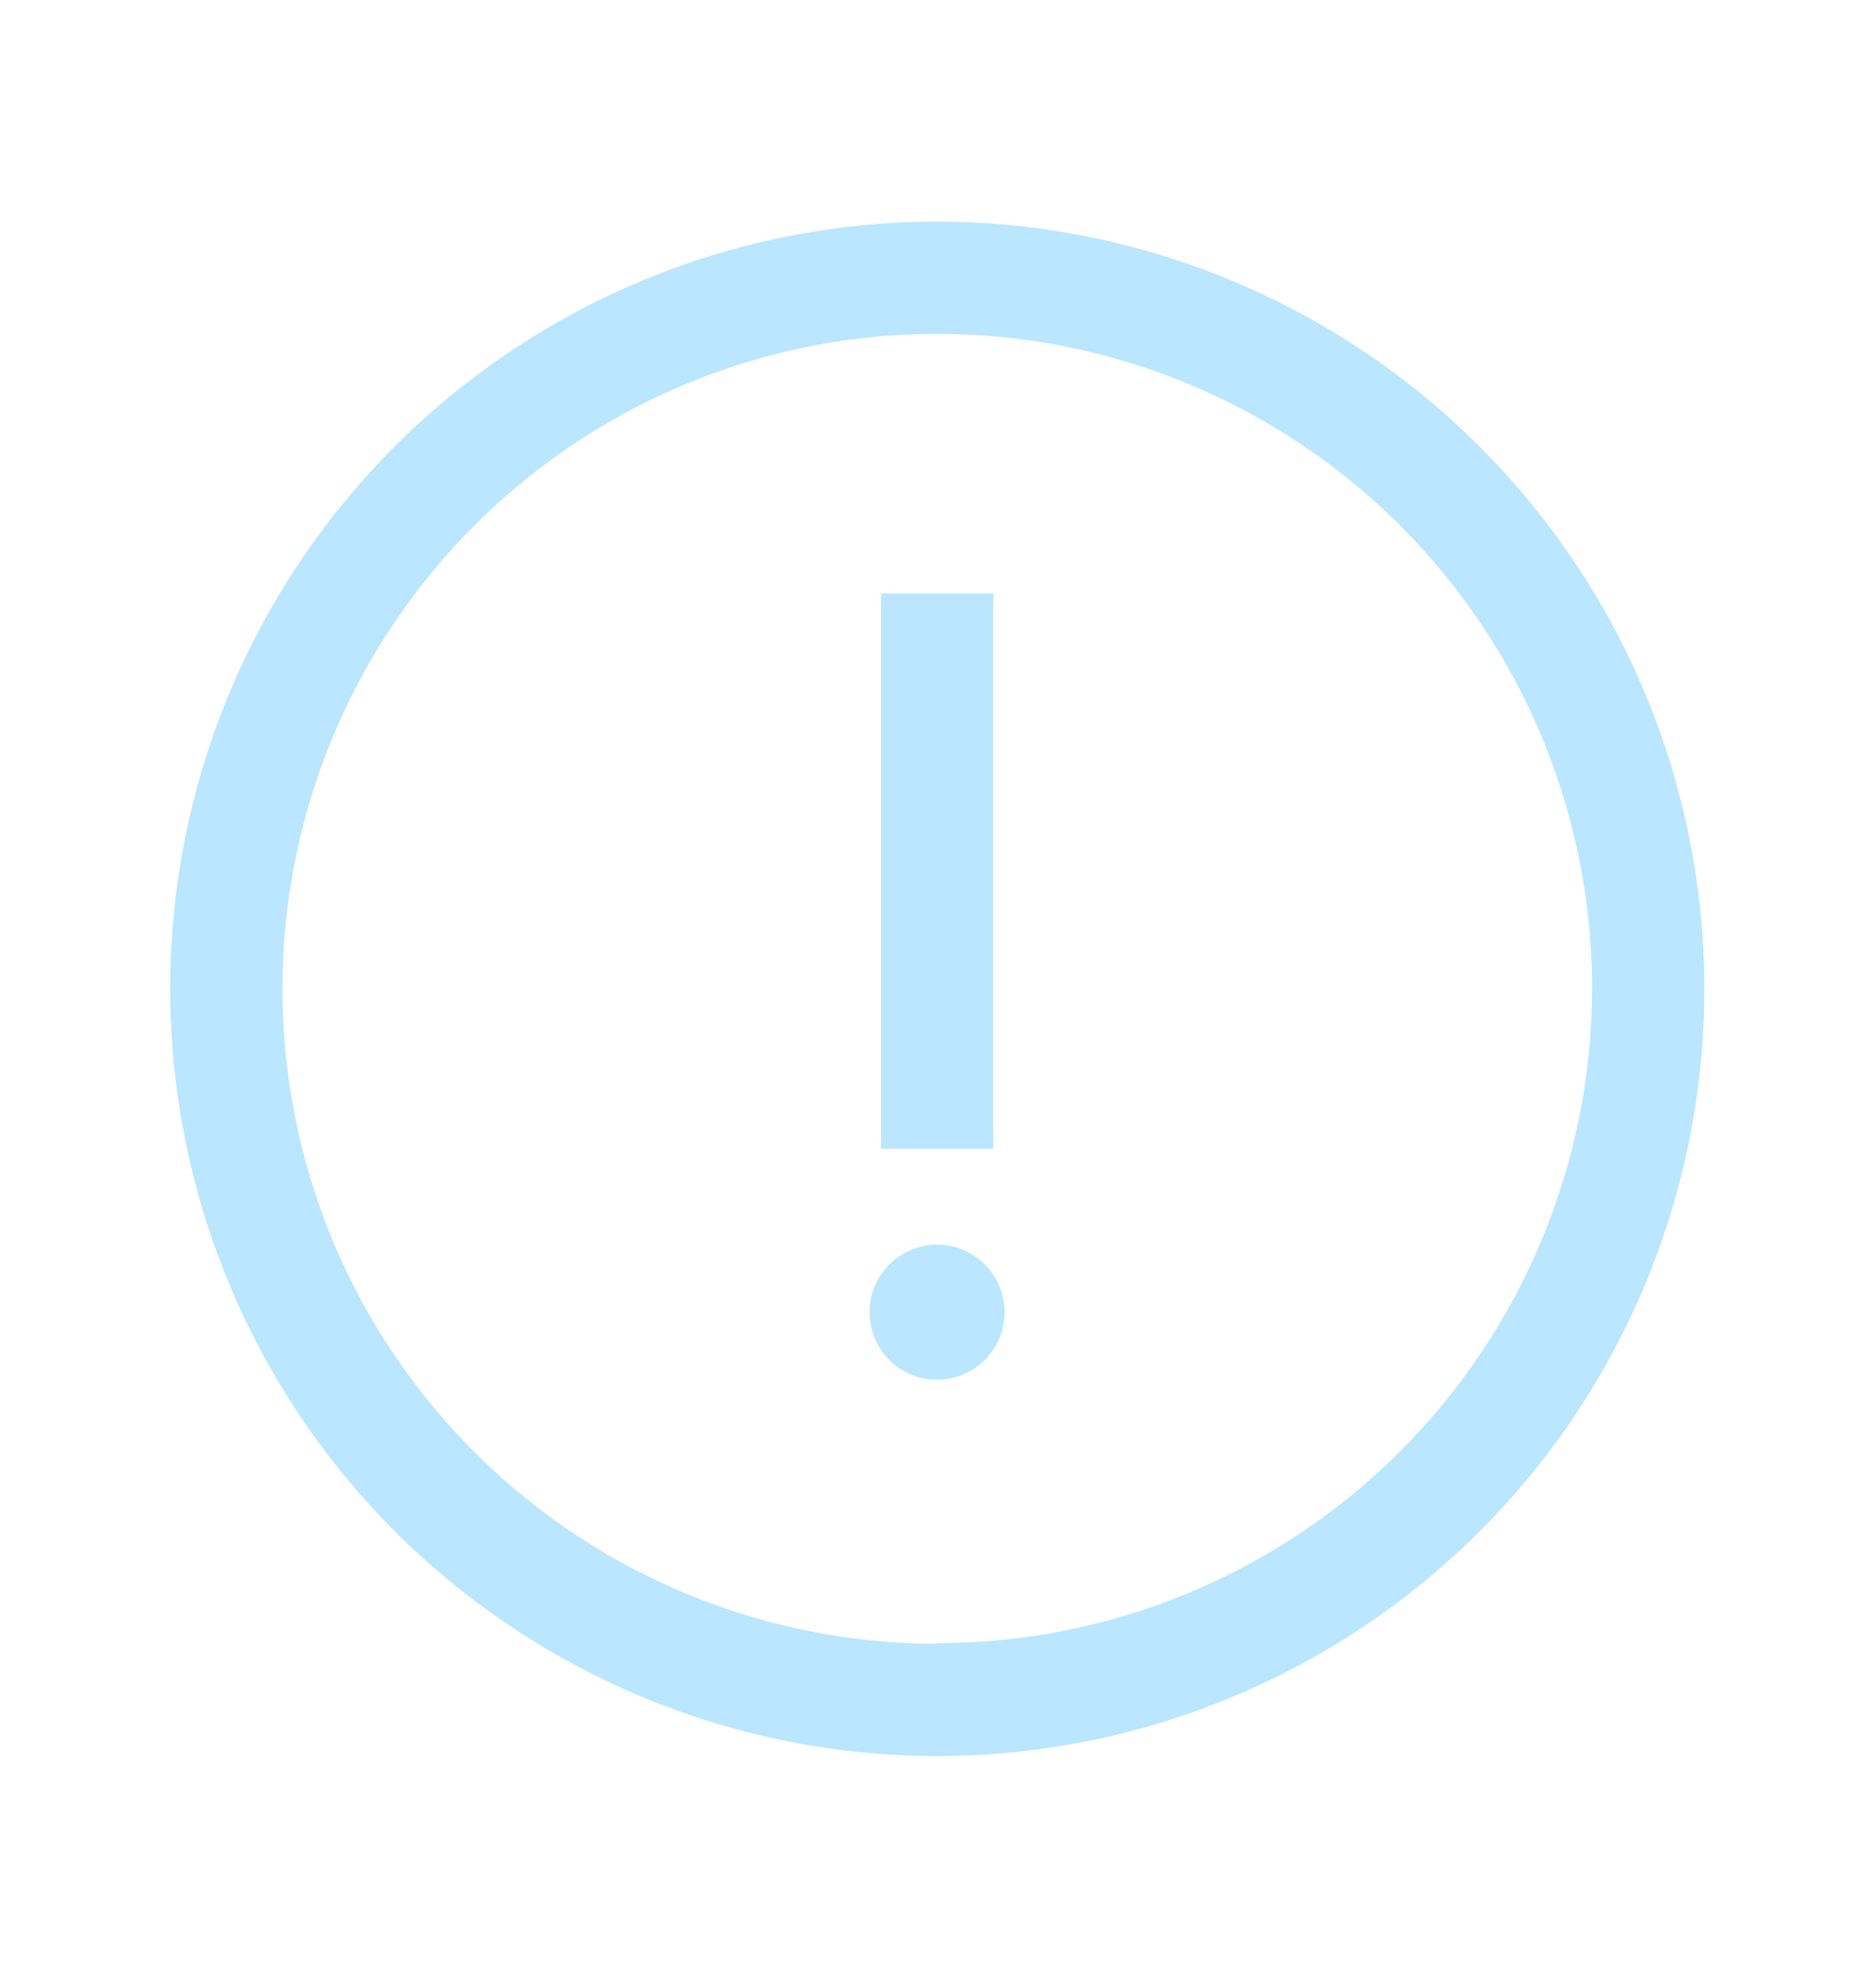 <svg width="16" height="17" viewBox="0 0 16 17" fill="none" xmlns="http://www.w3.org/2000/svg">
<g opacity="0.4">
<path d="M8.015 1.895C6.718 1.895 5.449 2.279 4.371 3C3.292 3.721 2.451 4.745 1.954 5.944C1.458 7.143 1.328 8.462 1.581 9.734C1.834 11.007 2.459 12.176 3.376 13.093C4.294 14.011 5.463 14.635 6.735 14.889C8.008 15.142 9.327 15.012 10.525 14.515C11.724 14.019 12.749 13.178 13.47 12.099C14.19 11.02 14.575 9.752 14.575 8.455C14.574 6.715 13.882 5.047 12.652 3.818C11.422 2.588 9.754 1.896 8.015 1.895ZM8.015 14.055C6.908 14.055 5.825 13.726 4.904 13.111C3.983 12.495 3.265 11.621 2.841 10.598C2.418 9.574 2.307 8.448 2.523 7.362C2.739 6.276 3.272 5.278 4.055 4.495C4.838 3.712 5.836 3.178 6.923 2.962C8.009 2.746 9.135 2.857 10.158 3.281C11.181 3.705 12.056 4.422 12.671 5.343C13.287 6.264 13.615 7.347 13.615 8.455C13.613 9.939 13.022 11.361 11.972 12.411C10.922 13.46 9.499 14.05 8.015 14.05V14.055Z" fill="#53C1FF"/>
<path d="M7.534 5.073H8.494V9.822H7.534V5.073ZM8.014 10.642C7.9 10.642 7.788 10.676 7.693 10.739C7.598 10.802 7.524 10.893 7.48 10.998C7.436 11.104 7.424 11.22 7.447 11.332C7.469 11.444 7.524 11.547 7.604 11.628C7.685 11.709 7.788 11.764 7.9 11.786C8.012 11.808 8.128 11.797 8.234 11.753C8.34 11.71 8.43 11.636 8.493 11.541C8.557 11.446 8.591 11.334 8.591 11.22C8.591 11.067 8.53 10.92 8.422 10.812C8.314 10.703 8.167 10.642 8.014 10.642Z" fill="#53C1FF"/>
</g>
</svg>

